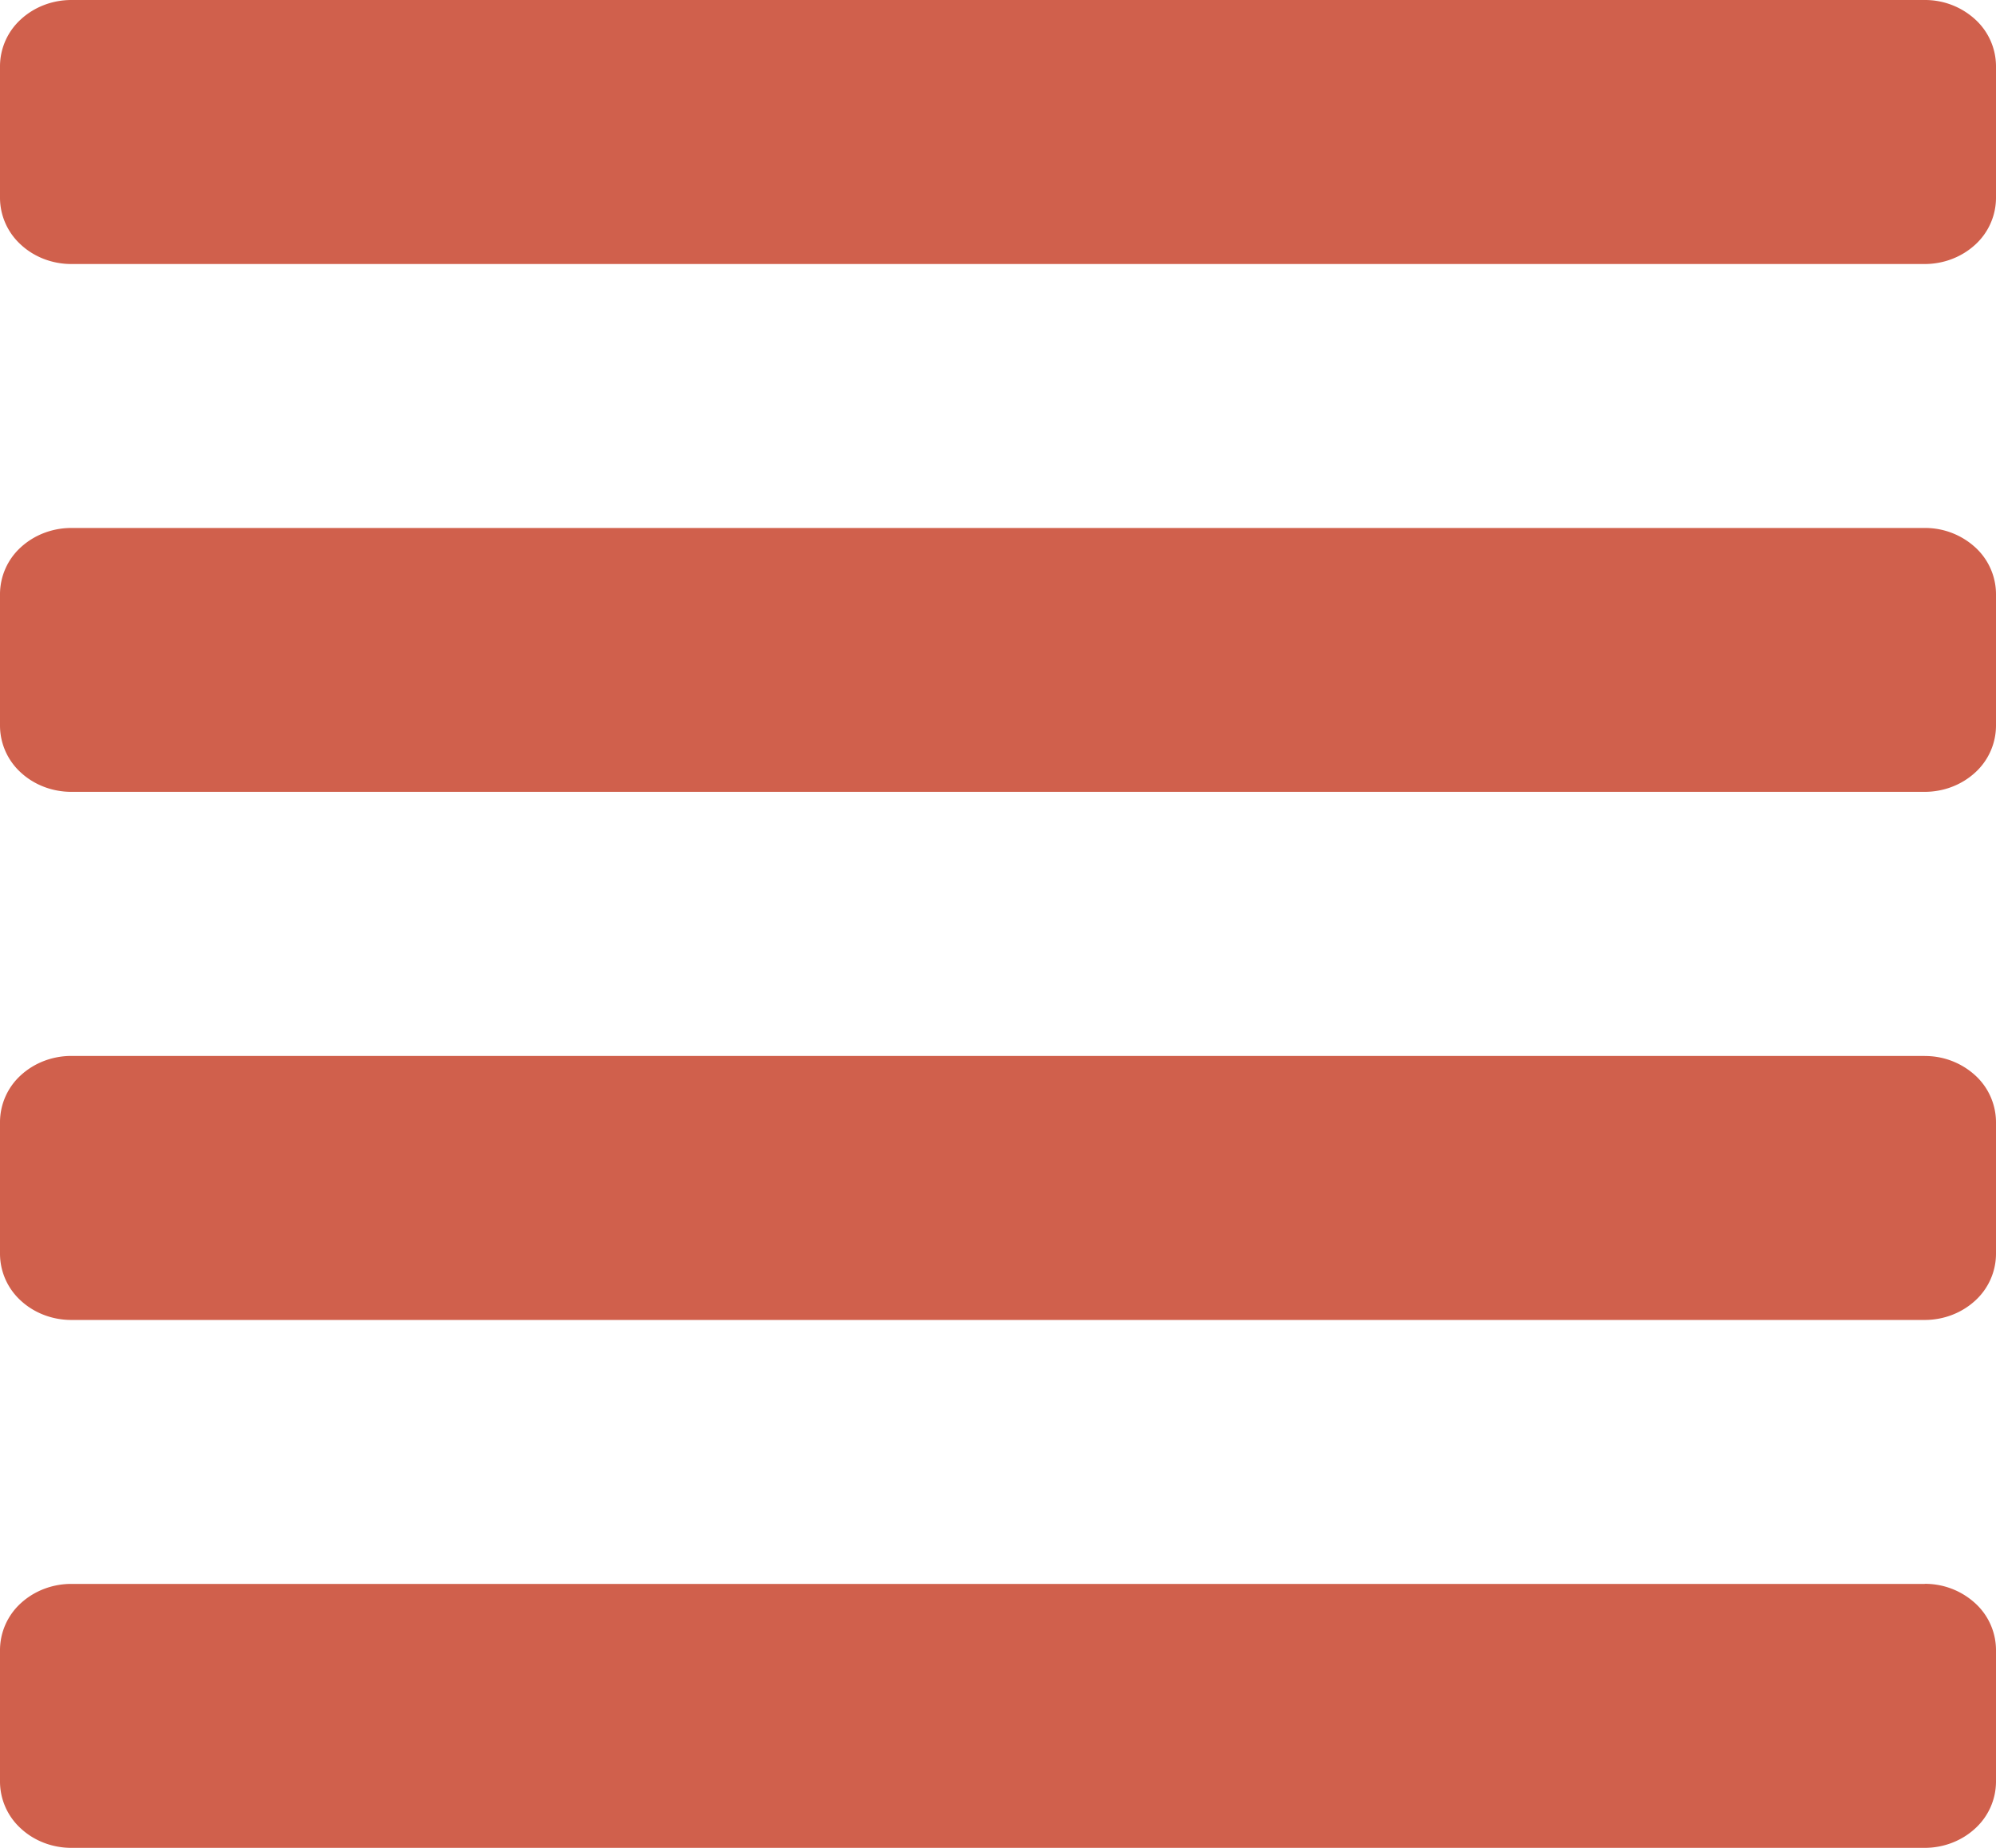 <svg width="27" height="25" fill="none" xmlns="http://www.w3.org/2000/svg"><path d="M26.036 21.429H.964c-.255 0-.5.094-.682.261a.86.86 0 0 0-.282.631v1.786a.86.86 0 0 0 .282.631c.181.168.427.262.682.262h25.072c.255 0 .5-.094.682-.262a.861.861 0 0 0 .282-.63V22.32a.86.86 0 0 0-.282-.63 1.005 1.005 0 0 0-.682-.262Zm0-7.143H.964c-.255 0-.5.094-.682.261A.86.86 0 0 0 0 15.18v1.785a.86.86 0 0 0 .282.632c.181.167.427.261.682.261h25.072c.255 0 .5-.094.682-.261a.86.86 0 0 0 .282-.632V15.18a.861.861 0 0 0-.282-.632 1.005 1.005 0 0 0-.682-.261Zm0-7.143H.964c-.255 0-.5.094-.682.261A.86.86 0 0 0 0 8.036V9.82a.86.86 0 0 0 .282.632c.181.167.427.261.682.261h25.072c.255 0 .5-.094.682-.261A.861.861 0 0 0 27 9.82V8.036a.86.86 0 0 0-.282-.632 1.005 1.005 0 0 0-.682-.261Zm0-7.143H.964C.71 0 .464.094.282.262A.86.86 0 0 0 0 .892V2.68a.86.86 0 0 0 .282.63c.181.168.427.262.682.262h25.072c.255 0 .5-.094.682-.261A.86.86 0 0 0 27 2.679V.893a.86.86 0 0 0-.282-.631A1.005 1.005 0 0 0 26.036 0Z" fill="#D0604C"/></svg>